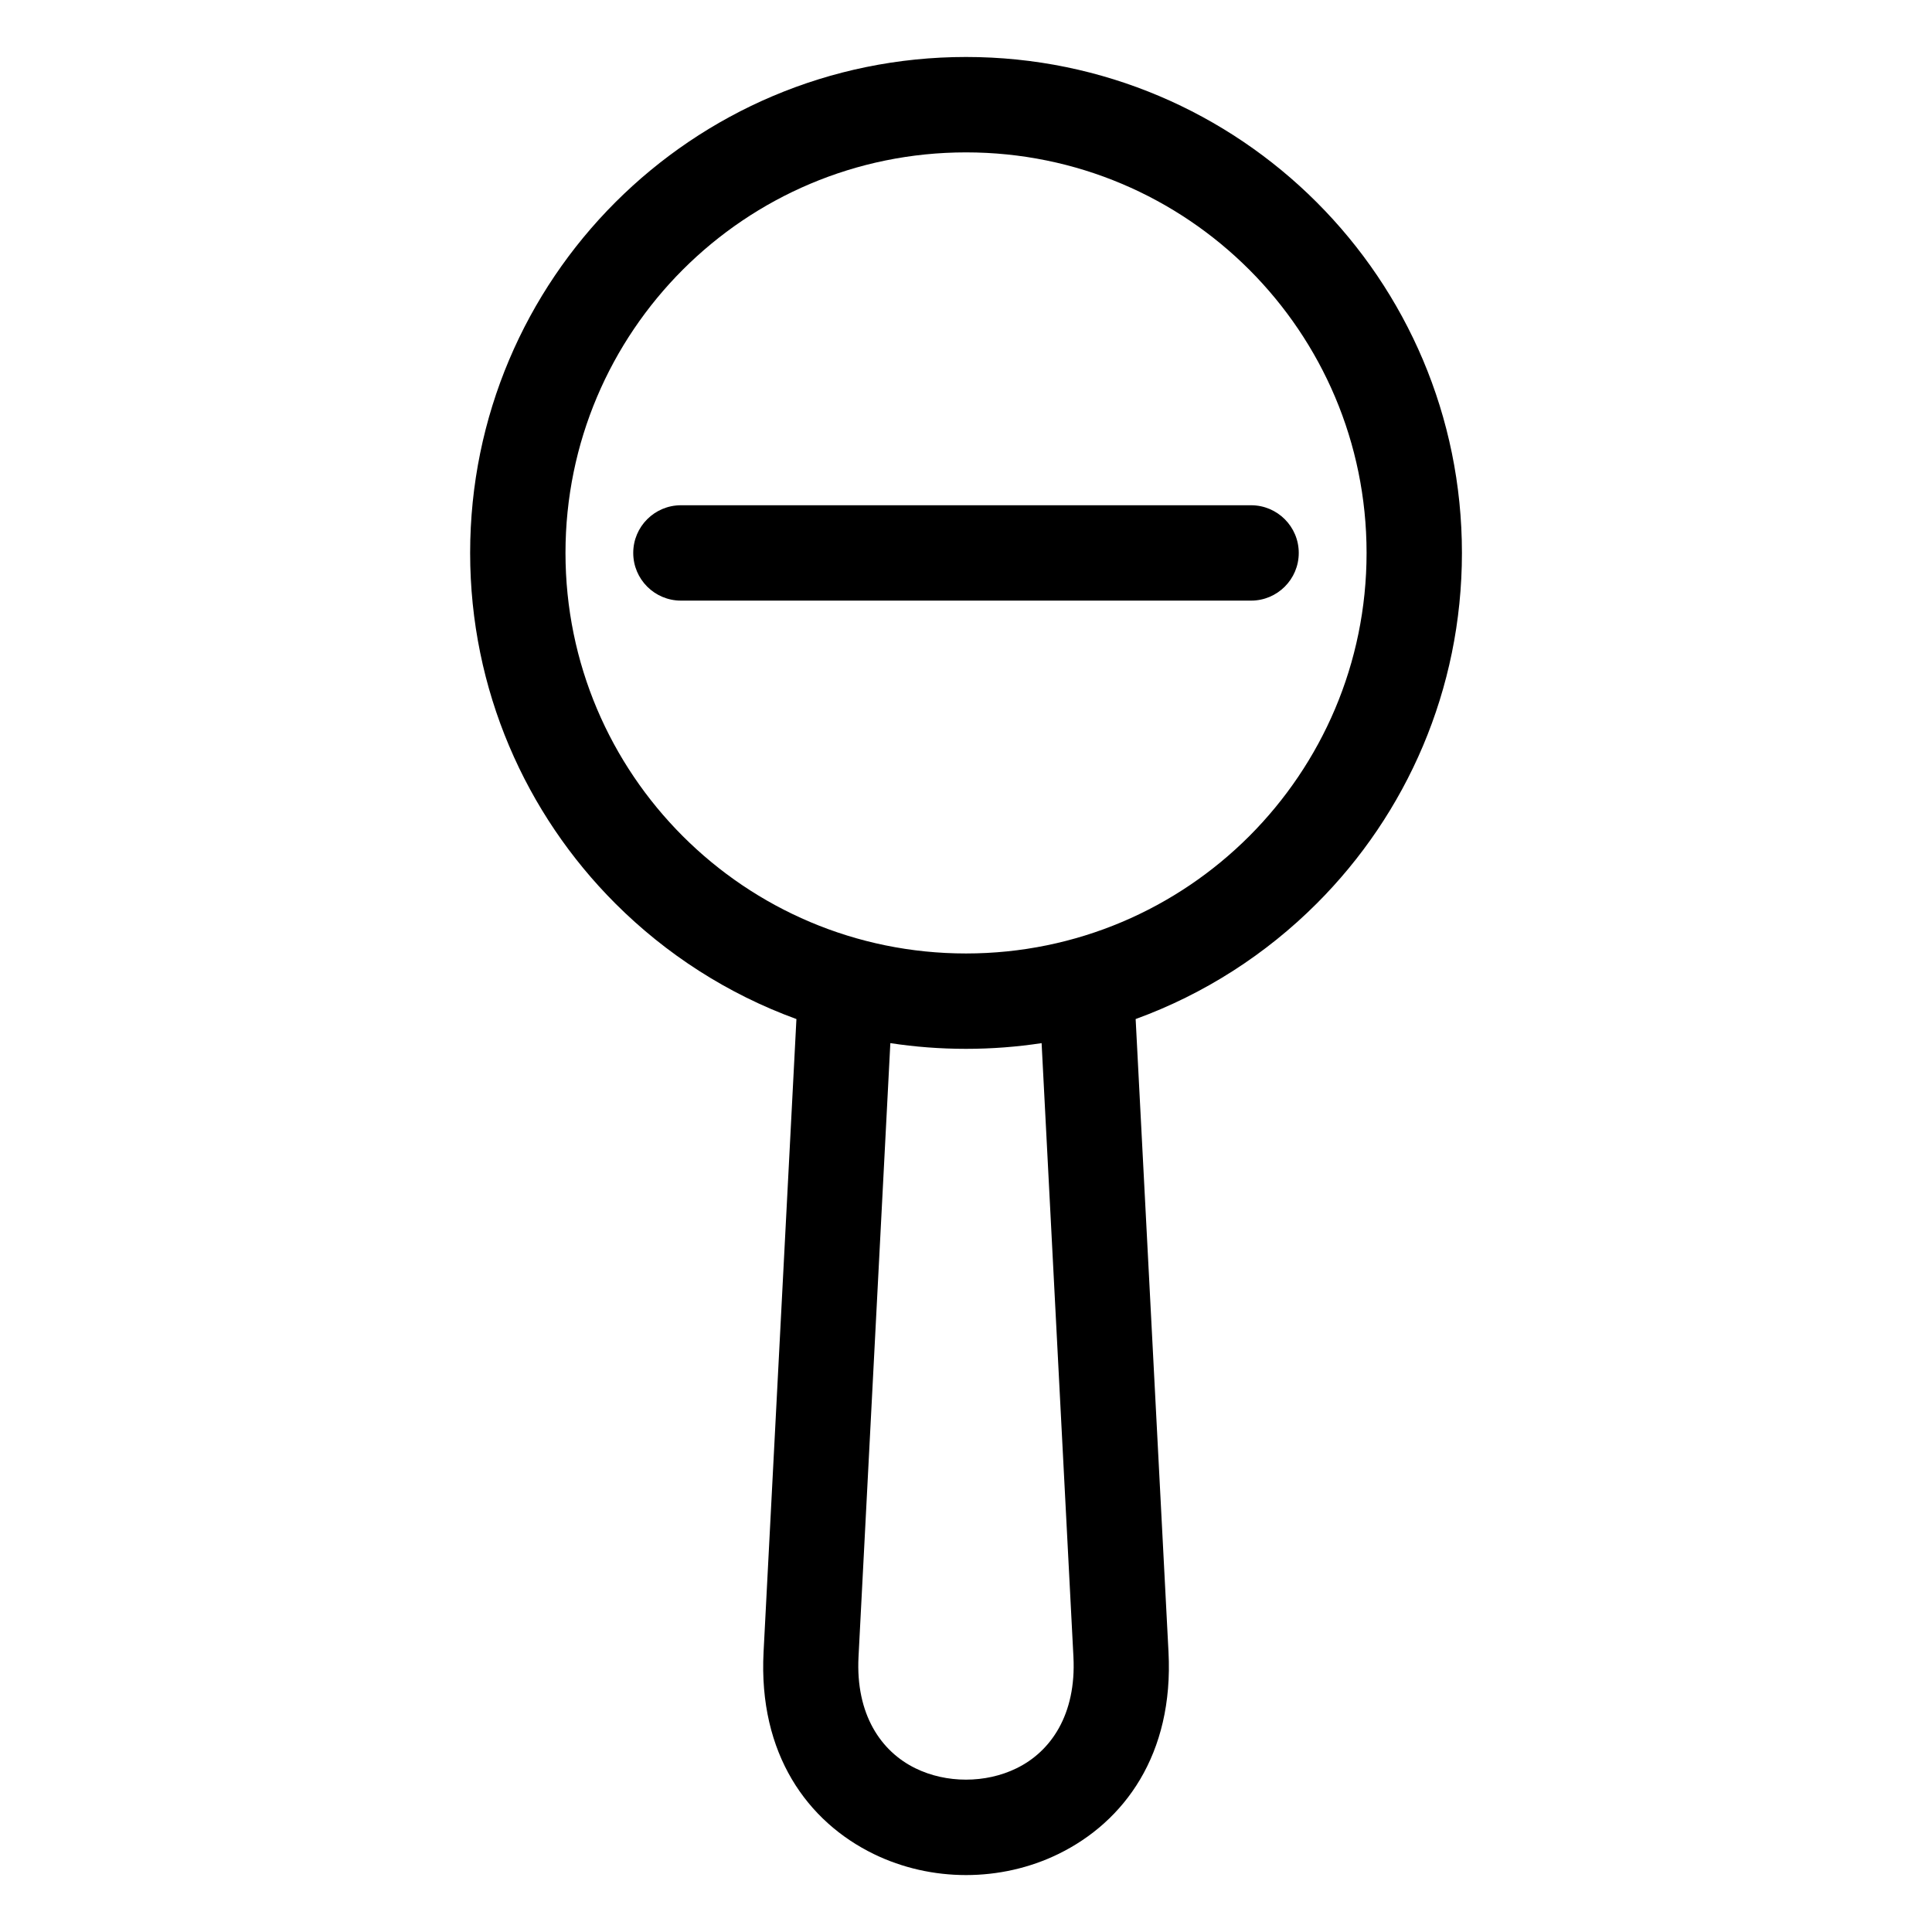 <?xml version="1.0" encoding="UTF-8"?>
<!-- Uploaded to: SVG Repo, www.svgrepo.com, Generator: SVG Repo Mixer Tools -->
<svg fill="#000000" width="800px" height="800px" version="1.1" viewBox="144 144 512 512" xmlns="http://www.w3.org/2000/svg">
 <path d="m400.01 159.1c36.289 0 69.148 14.723 92.922 38.496 23.789 23.789 38.496 56.648 38.496 92.938s-14.707 69.148-38.496 92.922c-13.438 13.438-29.762 23.973-47.973 30.605l8.707 167.74c1.406 27.102-11.684 44.996-29.199 53.535-7.617 3.719-16.066 5.578-24.457 5.578-8.402 0-16.824-1.859-24.457-5.578-17.52-8.539-30.605-26.434-29.199-53.535l8.707-167.74c-18.215-6.637-34.535-17.172-47.973-30.605-23.789-23.789-38.496-56.648-38.496-92.922 0-36.289 14.707-69.148 38.496-92.938 23.789-23.773 56.648-38.496 92.922-38.496zm-75.543 144.07c-6.984 0-12.652-5.652-12.652-12.637s5.668-12.637 12.652-12.637h151.08c6.969 0 12.637 5.652 12.637 12.637s-5.668 12.637-12.637 12.637zm95.57 117.27c-6.531 0.996-13.227 1.512-20.043 1.512-6.816 0-13.512-0.516-20.043-1.512l-8.434 162.64c-0.785 15.297 5.984 25.09 15.086 29.535 4.109 2.012 8.734 3.008 13.391 3.008s9.281-0.996 13.391-3.008c9.098-4.43 15.871-14.238 15.086-29.535zm55.031-204.97c-19.211-19.211-45.75-31.09-75.059-31.09-29.309 0-55.848 11.879-75.059 31.09-19.195 19.211-31.09 45.75-31.09 75.059s11.879 55.848 31.09 75.059c19.211 19.211 45.75 31.09 75.059 31.09 29.309 0 55.848-11.879 75.059-31.09 19.195-19.211 31.09-45.734 31.09-75.059 0-29.309-11.879-55.848-31.09-75.059z"/>
</svg>